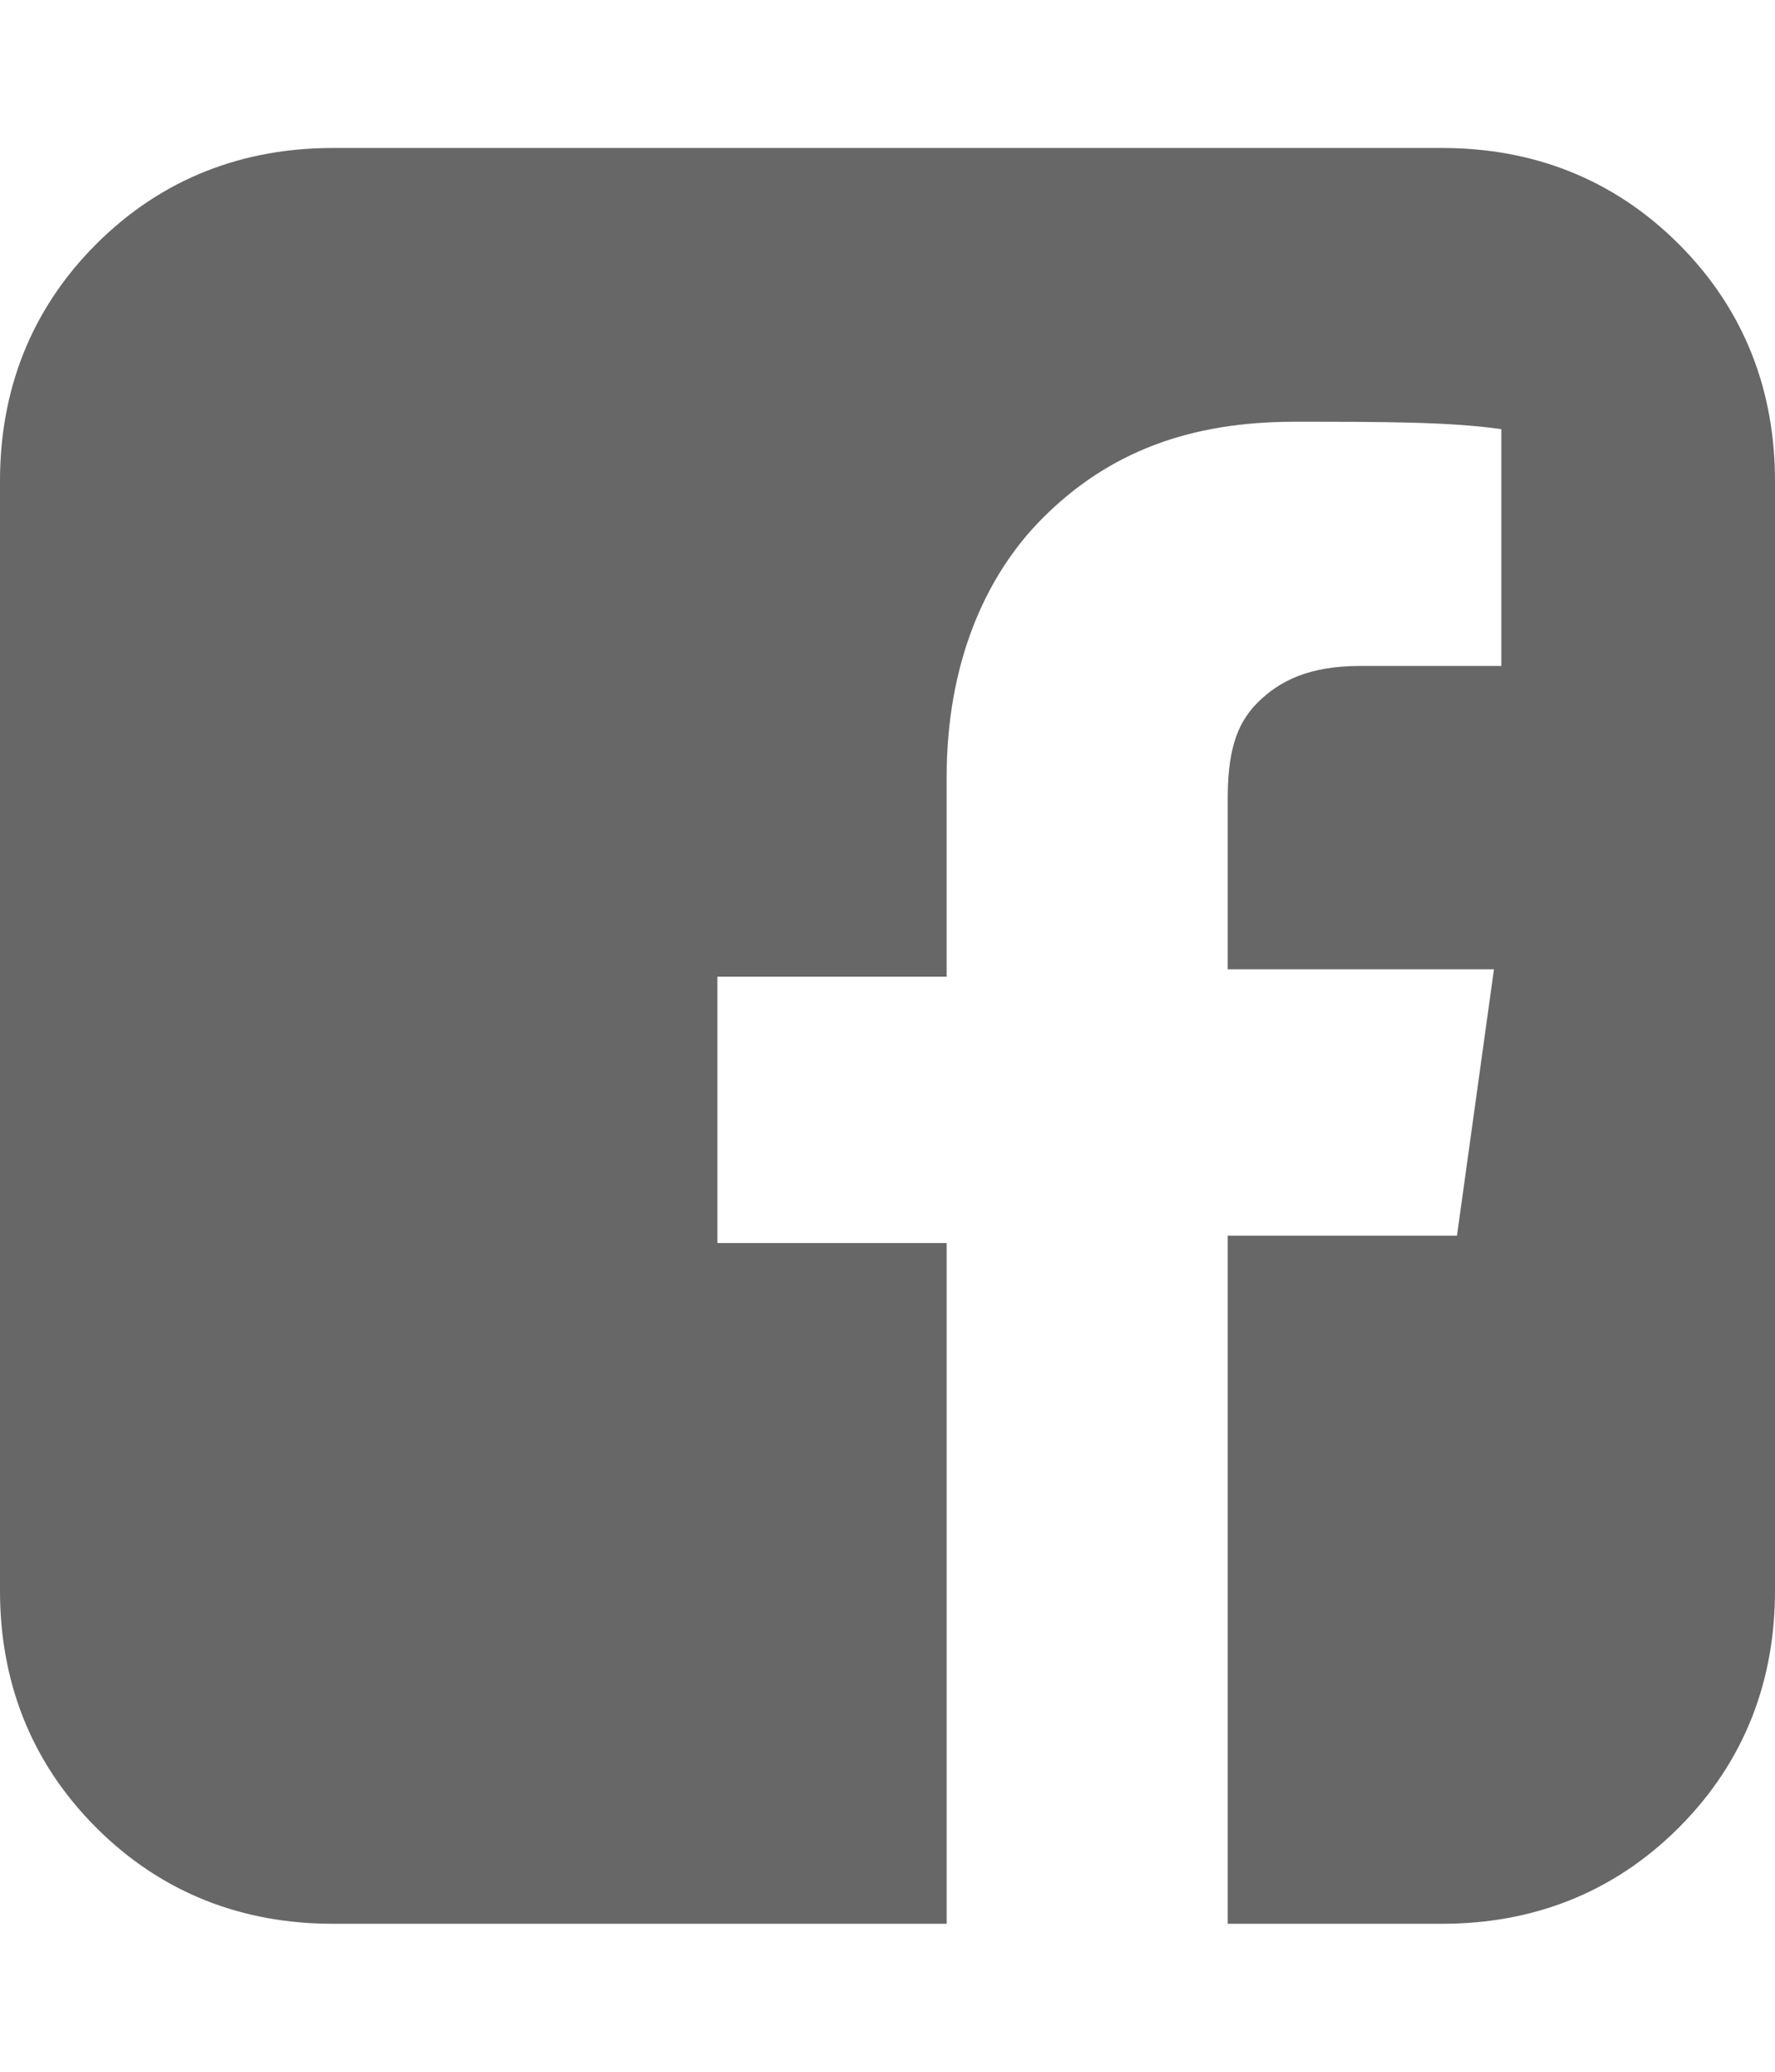 <?xml version="1.0" encoding="utf-8"?>
<!-- Generator: Adobe Illustrator 19.2.1, SVG Export Plug-In . SVG Version: 6.00 Build 0)  -->
<svg version="1.1" id="Camada_1" xmlns="http://www.w3.org/2000/svg" xmlns:xlink="http://www.w3.org/1999/xlink" x="0px" y="0px"
	 viewBox="0 0 24 28" style="enable-background:new 0 0 24 28;" xml:space="preserve">
<style type="text/css">
	.st0{fill:#676767;}
</style>
<path class="st0" d="M19.5,2c1.2,0,2.3,0.4,3.2,1.3s1.3,2,1.3,3.2v15c0,1.2-0.4,2.3-1.3,3.2s-2,1.3-3.2,1.3h-2.9v-9.3h3.1l0.5-3.6
	h-3.6v-2.3c0-0.6,0.1-1,0.4-1.3S17.7,9,18.4,9h1.9V5.8c-0.7-0.1-1.6-0.1-2.8-0.1c-1.4,0-2.5,0.4-3.4,1.3c-0.8,0.8-1.3,2-1.3,3.5v2.7
	H9.7v3.6h3.1V26H4.5c-1.2,0-2.3-0.4-3.2-1.3S0,22.7,0,21.5v-15c0-1.2,0.4-2.3,1.3-3.2S3.3,2,4.5,2H19.5L19.5,2z"/>
</svg>
